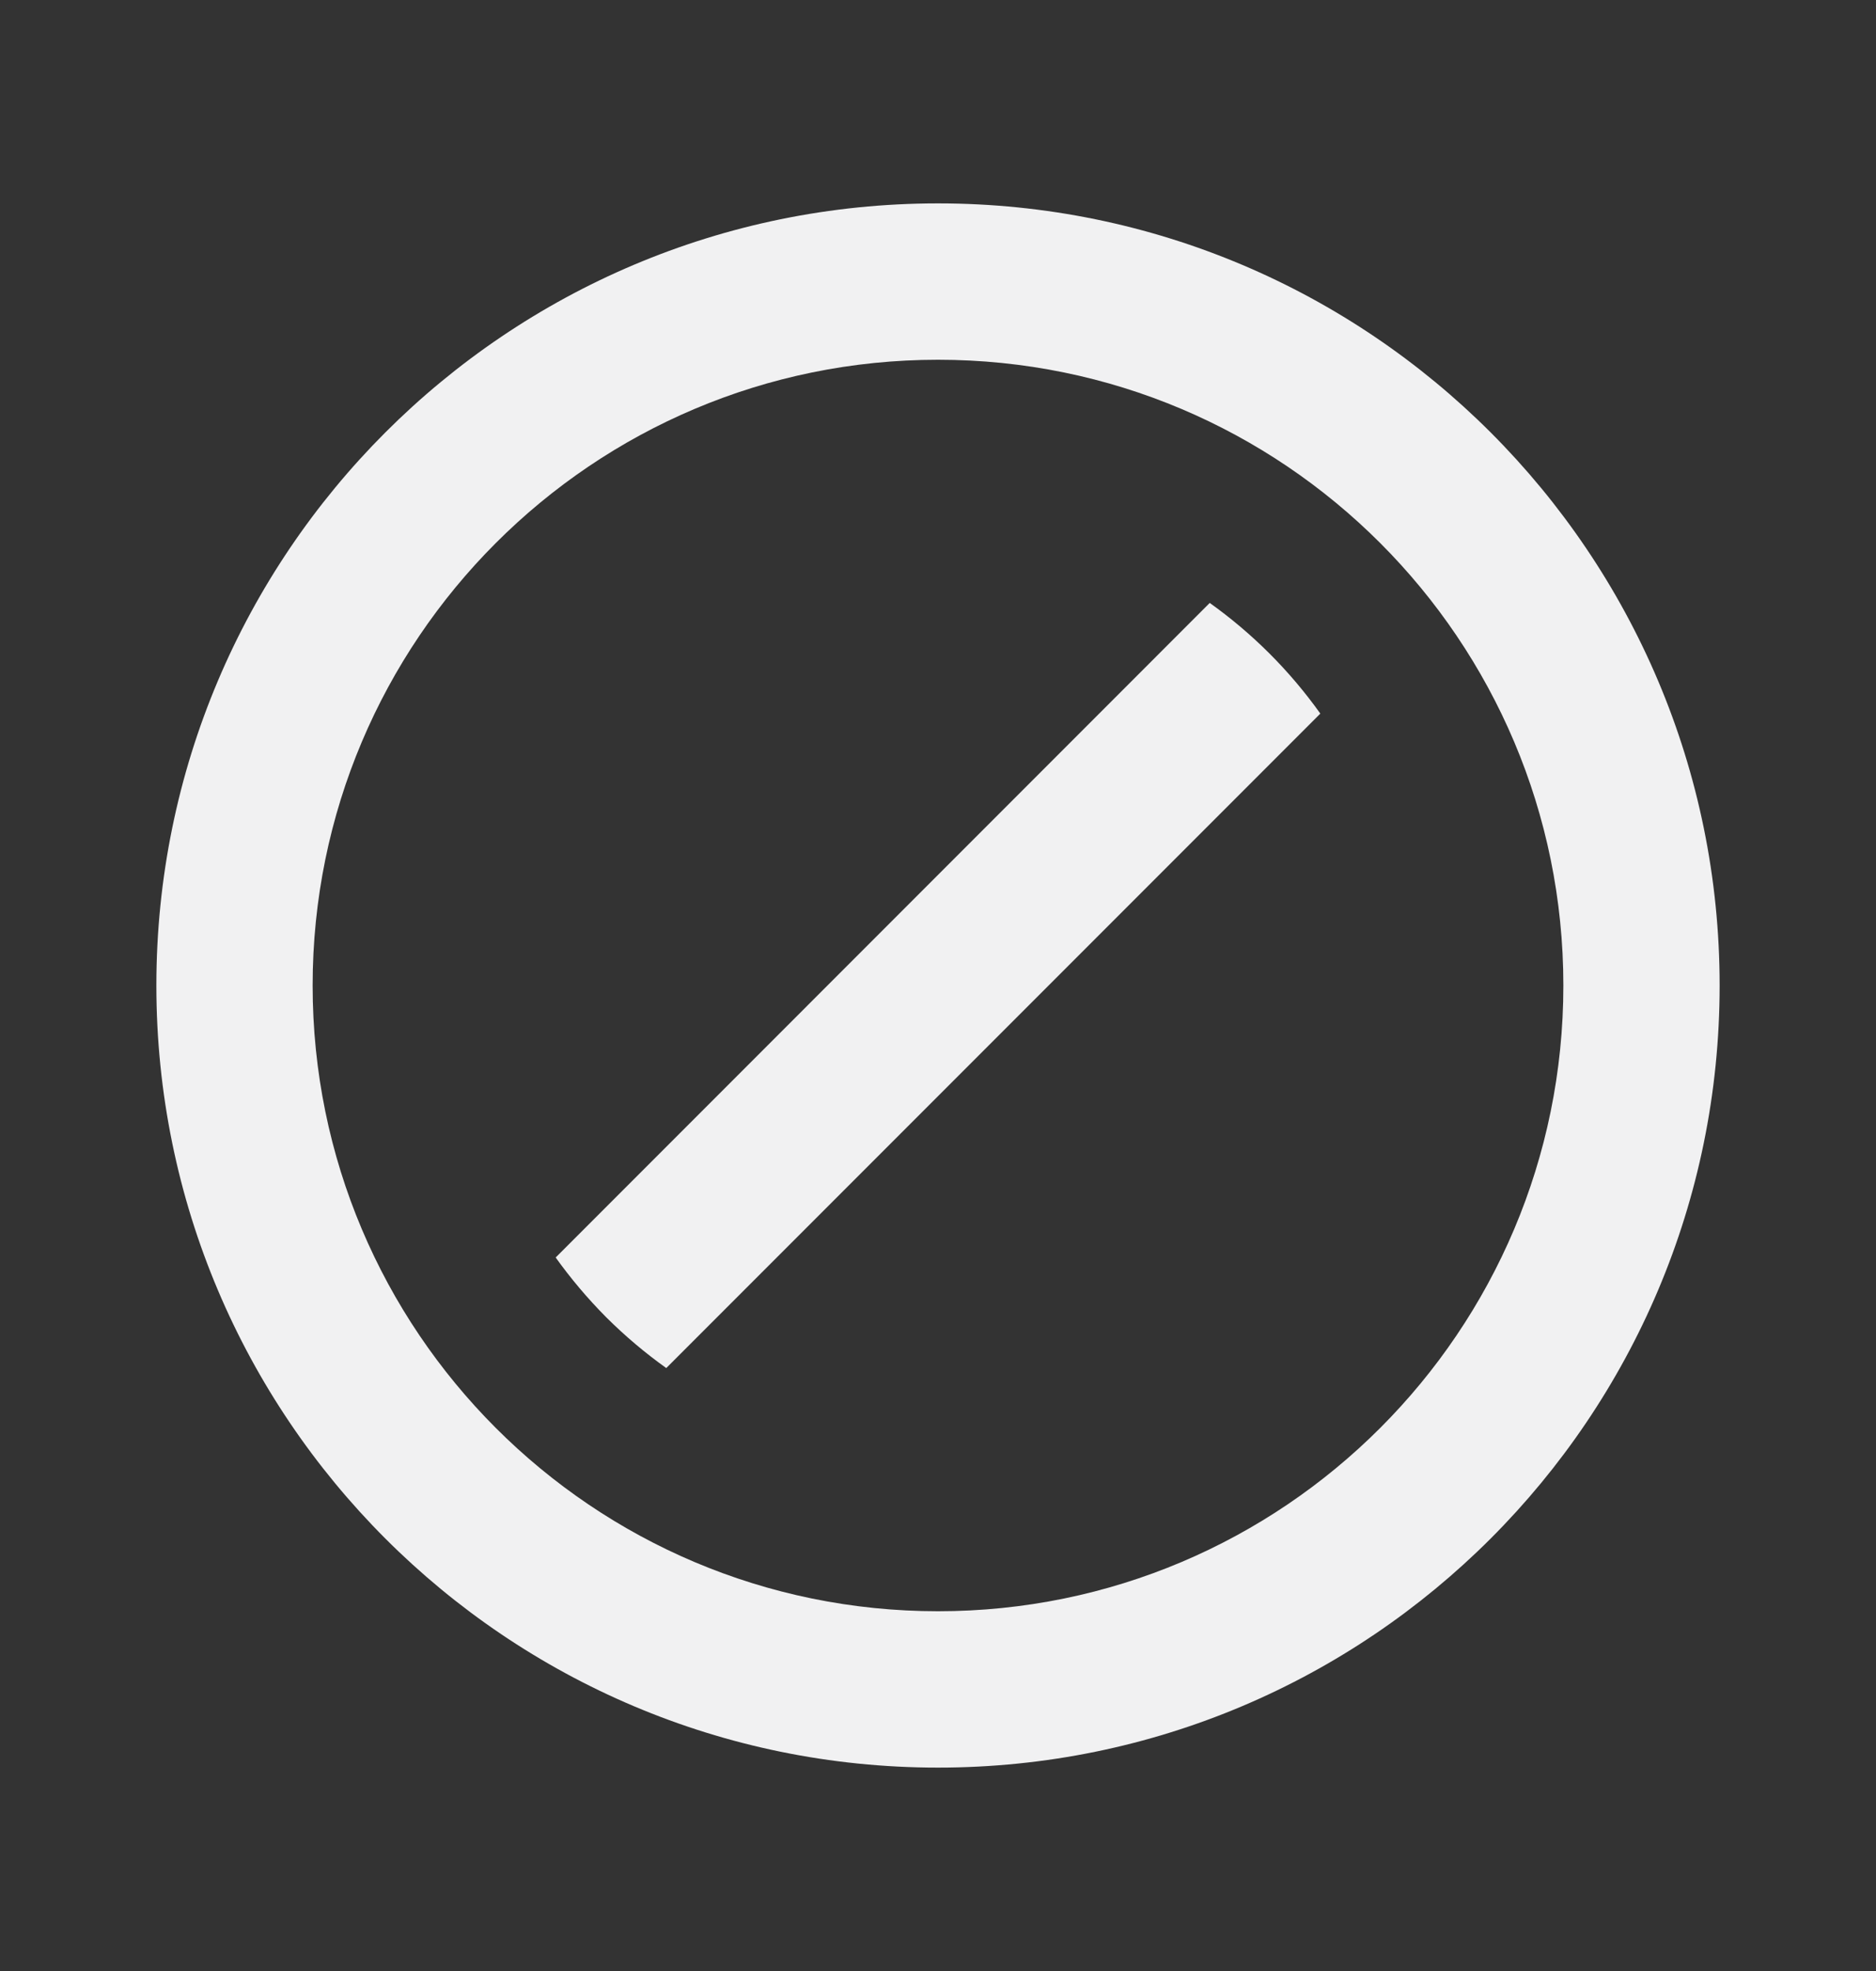 <svg width="20" height="21" viewBox="0 0 20 21" fill="none" xmlns="http://www.w3.org/2000/svg">
<rect x="0" y="0" width="20" height="21" fill="#333333" stroke="none"/>
<path d="M10 18.833C5.398 18.833 1.667 15.102 1.667 10.5C1.667 5.898 5.398 2.167 10 2.167C14.602 2.167 18.333 5.898 18.333 10.5C18.333 15.102 14.602 18.833 10 18.833ZM10 17.167C13.682 17.167 16.667 14.182 16.667 10.5C16.667 6.818 13.682 3.833 10 3.833C6.318 3.833 3.333 6.818 3.333 10.5C3.333 14.182 6.318 17.167 10 17.167ZM14.076 7.603L7.103 14.576C6.879 14.416 6.665 14.236 6.464 14.036C6.264 13.835 6.084 13.621 5.924 13.398L12.897 6.424C13.121 6.584 13.335 6.764 13.536 6.965C13.736 7.165 13.916 7.379 14.076 7.603Z" fill="#F1F1F2"/>
</svg>
